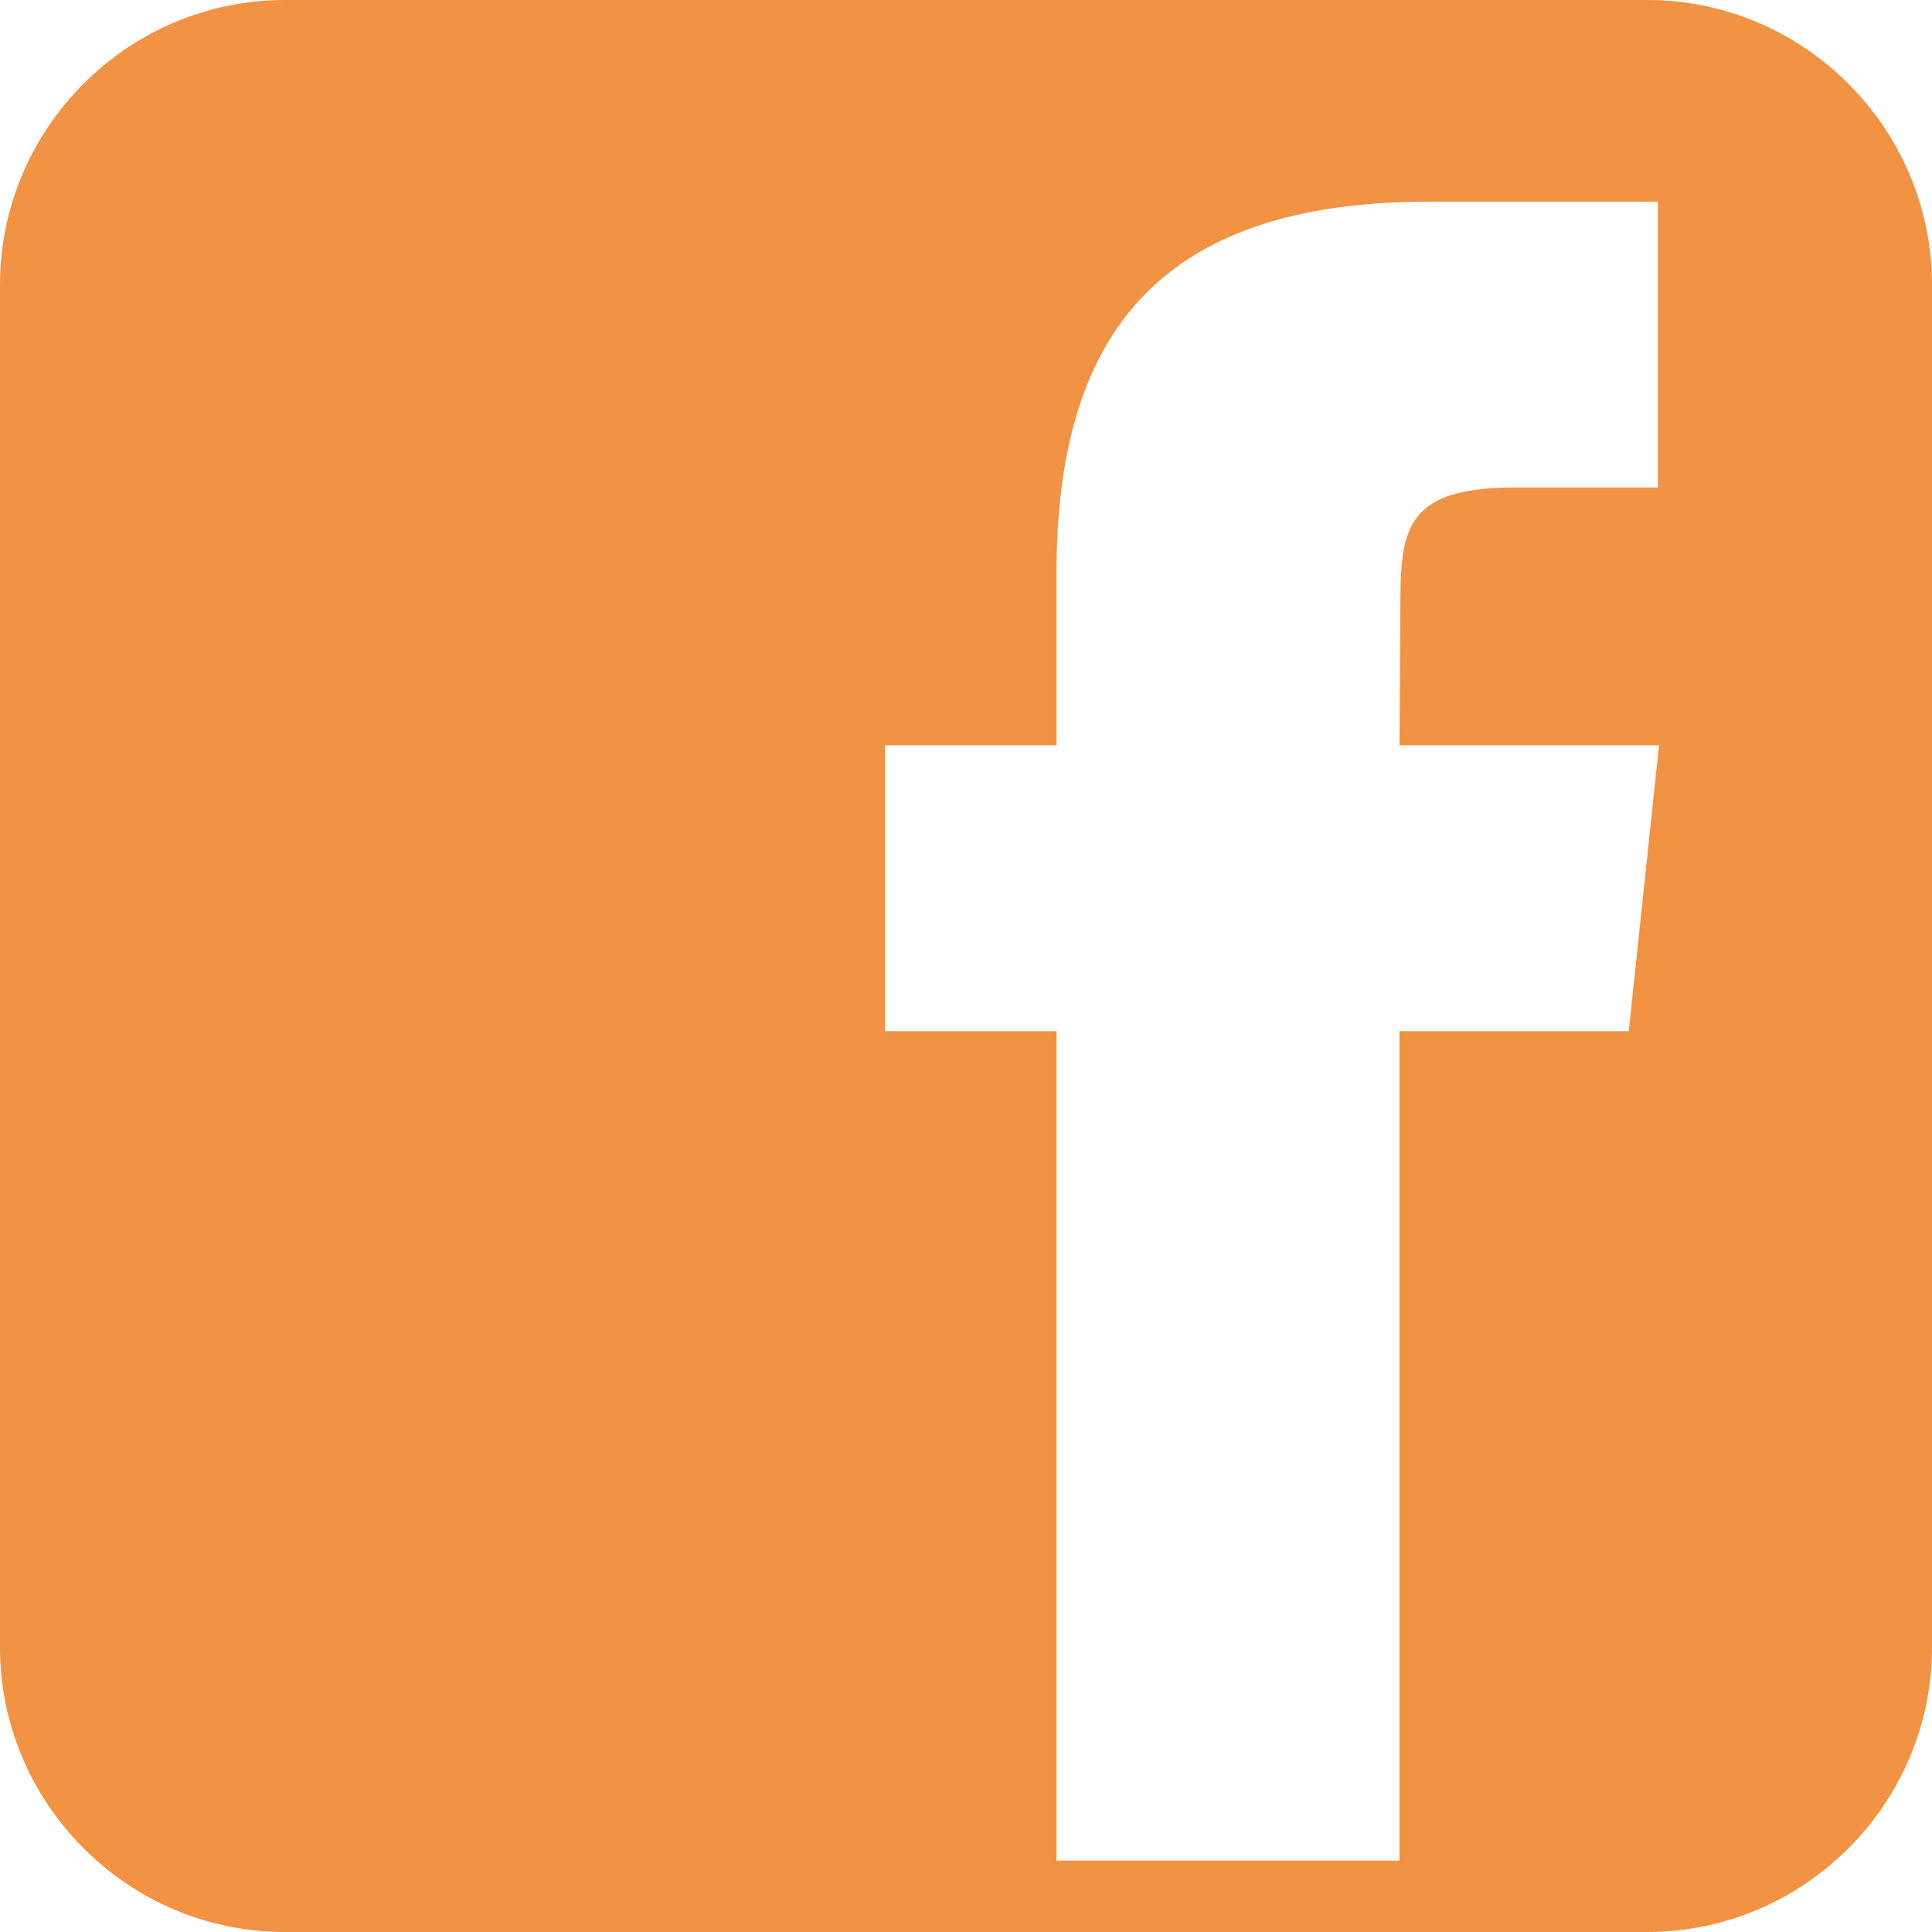 <?xml version="1.0" encoding="UTF-8"?> <svg xmlns="http://www.w3.org/2000/svg" width="40" height="40" viewBox="0 0 40 40" fill="none"> <path d="M34.101 0H5.896C2.653 0 0 2.653 0 5.896V34.104C0 37.347 2.653 40 5.896 40H34.104C37.347 40 40 37.347 40 34.104V5.896C39.997 2.653 37.347 0 34.101 0ZM33.722 21.349H28.975V38.523H21.873V21.349H18.32V15.43H21.873V11.877C21.873 7.048 23.878 4.175 29.582 4.175H34.325V10.093H31.359C29.142 10.093 28.994 10.923 28.994 12.467L28.975 15.43H34.348L33.722 21.349Z" fill="#F29243"></path> </svg> 